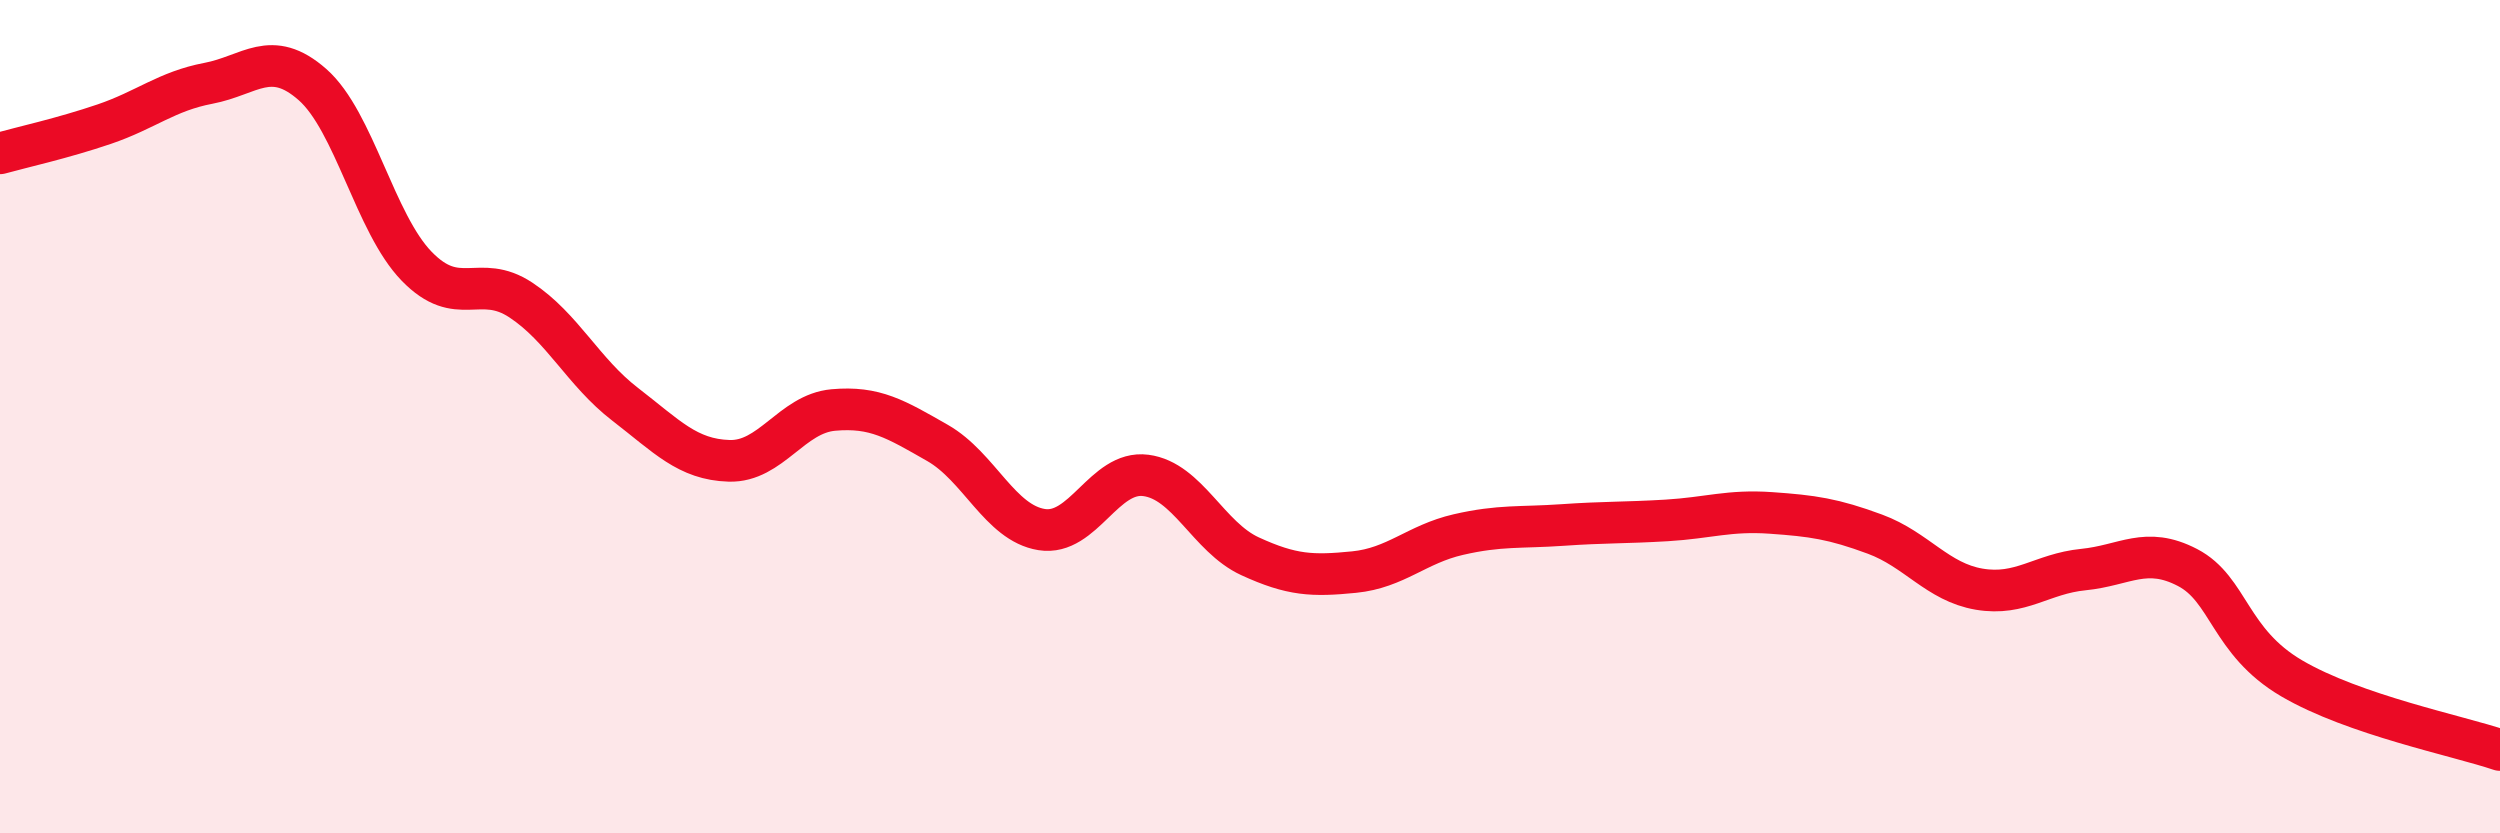 
    <svg width="60" height="20" viewBox="0 0 60 20" xmlns="http://www.w3.org/2000/svg">
      <path
        d="M 0,3.68 C 0.5,3.54 1.5,3.32 2.5,2.98 C 3.5,2.64 4,2.19 5,2 C 6,1.81 6.5,1.15 7.5,2.03 C 8.5,2.91 9,5.36 10,6.39 C 11,7.42 11.5,6.54 12.5,7.2 C 13.5,7.86 14,8.93 15,9.7 C 16,10.47 16.5,11.03 17.5,11.06 C 18.5,11.09 19,9.93 20,9.84 C 21,9.75 21.5,10.06 22.5,10.63 C 23.5,11.2 24,12.55 25,12.71 C 26,12.87 26.5,11.28 27.5,11.41 C 28.5,11.54 29,12.89 30,13.35 C 31,13.81 31.5,13.83 32.5,13.73 C 33.5,13.63 34,13.06 35,12.83 C 36,12.6 36.5,12.67 37.5,12.6 C 38.5,12.53 39,12.55 40,12.49 C 41,12.43 41.5,12.24 42.5,12.31 C 43.5,12.38 44,12.45 45,12.82 C 46,13.19 46.5,13.97 47.5,14.14 C 48.5,14.31 49,13.77 50,13.67 C 51,13.57 51.5,13.1 52.5,13.62 C 53.5,14.14 53.5,15.4 55,16.28 C 56.5,17.16 59,17.66 60,18L60 20L0 20Z"
        fill="#EB0A25"
        opacity="0.1"
        stroke-linecap="round"
        stroke-linejoin="round"
      />
      <path
        d="M 0,3.68 C 0.5,3.54 1.5,3.32 2.5,2.98 C 3.5,2.64 4,2.19 5,2 C 6,1.81 6.5,1.15 7.5,2.03 C 8.5,2.91 9,5.36 10,6.39 C 11,7.42 11.5,6.54 12.5,7.2 C 13.5,7.86 14,8.93 15,9.7 C 16,10.47 16.5,11.03 17.5,11.06 C 18.5,11.09 19,9.93 20,9.84 C 21,9.75 21.5,10.06 22.5,10.63 C 23.5,11.2 24,12.55 25,12.71 C 26,12.87 26.5,11.28 27.5,11.41 C 28.5,11.54 29,12.89 30,13.35 C 31,13.81 31.5,13.83 32.5,13.73 C 33.5,13.63 34,13.06 35,12.83 C 36,12.6 36.5,12.67 37.5,12.6 C 38.5,12.53 39,12.55 40,12.49 C 41,12.43 41.5,12.24 42.5,12.31 C 43.5,12.38 44,12.45 45,12.82 C 46,13.19 46.5,13.97 47.5,14.14 C 48.5,14.31 49,13.77 50,13.67 C 51,13.57 51.5,13.1 52.5,13.62 C 53.5,14.14 53.5,15.4 55,16.28 C 56.5,17.16 59,17.66 60,18"
        stroke="#EB0A25"
        stroke-width="1"
        fill="none"
        stroke-linecap="round"
        stroke-linejoin="round"
      />
    </svg>
  